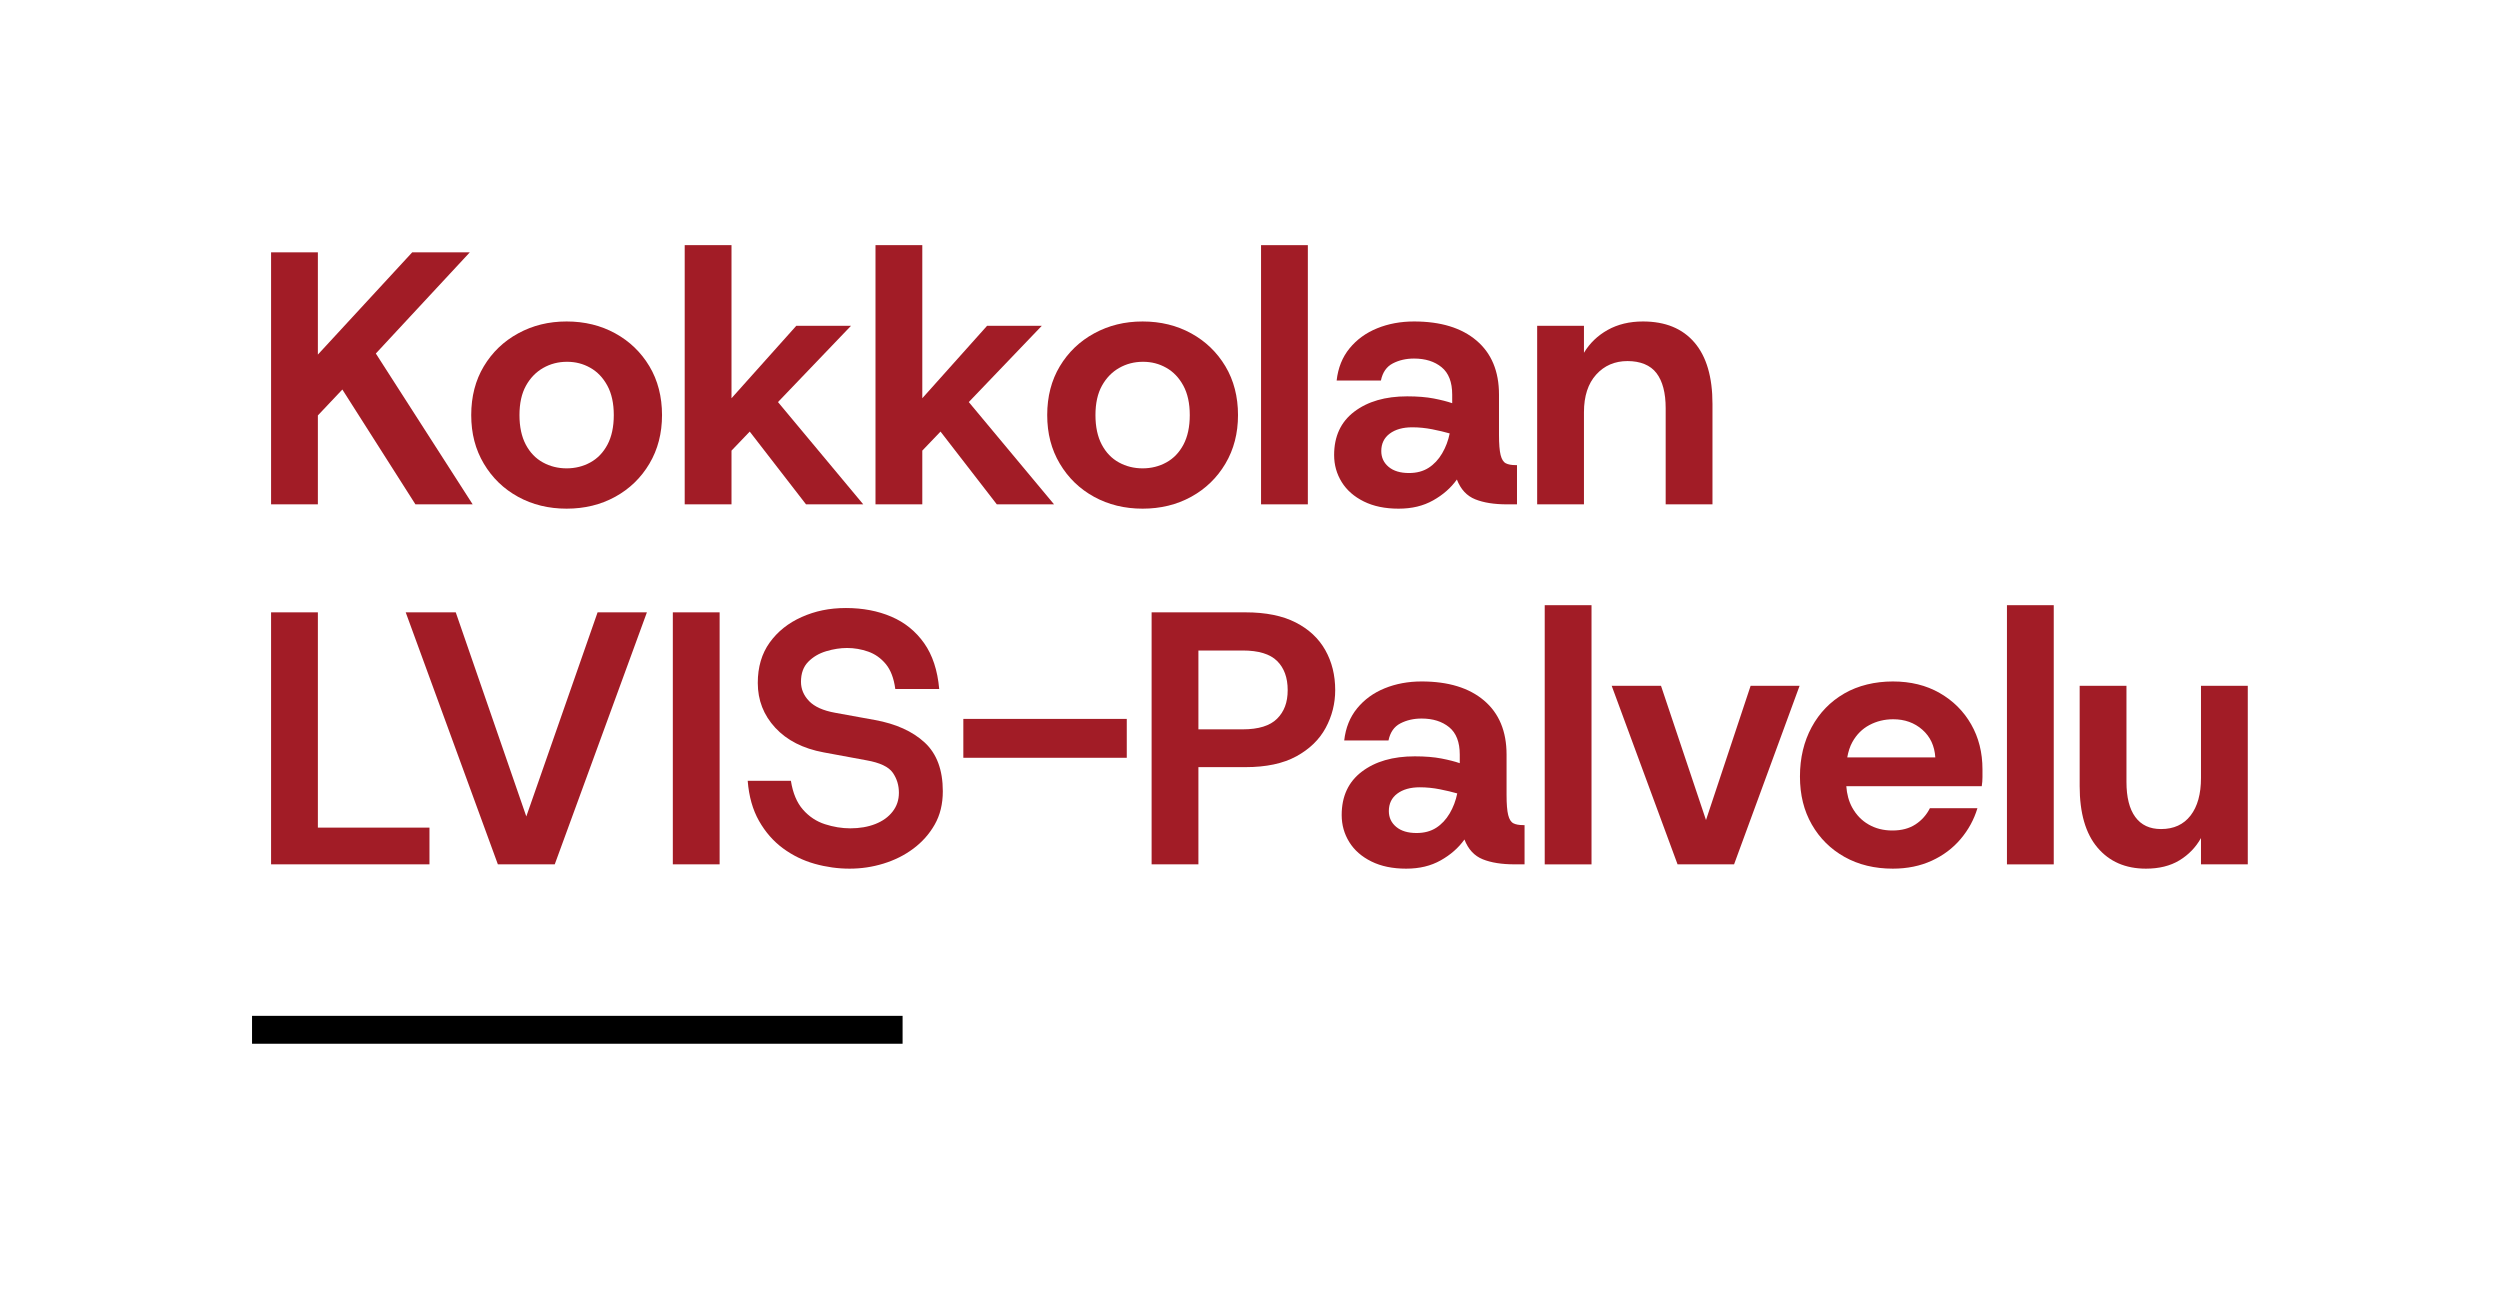 <svg viewBox="0 0 555.57 287.94" xmlns="http://www.w3.org/2000/svg" id="Lager_1"><defs><style>.cls-1{fill:#a21c26;}</style></defs><rect height="6.2" width="144.57" y="225.75" x="56.01"></rect><polygon points="70.64 92.32 76.08 86.56 92.32 112.08 105.04 112.08 83.52 78.56 104.4 56.08 91.6 56.08 70.64 78.8 70.64 56.08 60.24 56.08 60.24 112.08 70.64 112.08 70.64 92.32" class="cls-1"></polygon><path d="M136.72,74.08c-3.2-1.76-6.8-2.64-10.8-2.64s-7.53.88-10.76,2.64c-3.23,1.76-5.77,4.2-7.64,7.32-1.87,3.12-2.8,6.73-2.8,10.84s.93,7.65,2.8,10.8c1.87,3.15,4.4,5.6,7.6,7.36,3.2,1.76,6.8,2.64,10.8,2.64s7.6-.88,10.8-2.64c3.2-1.76,5.73-4.21,7.6-7.36,1.87-3.15,2.8-6.75,2.8-10.8s-.93-7.72-2.8-10.84c-1.87-3.12-4.4-5.56-7.6-7.32ZM135,98.8c-.93,1.76-2.2,3.08-3.8,3.96-1.6.88-3.36,1.32-5.28,1.32s-3.68-.44-5.28-1.32c-1.6-.88-2.87-2.2-3.8-3.96-.93-1.76-1.4-3.95-1.4-6.56s.48-4.79,1.44-6.52c.96-1.73,2.24-3.05,3.84-3.96,1.6-.91,3.36-1.36,5.28-1.36s3.59.44,5.16,1.32c1.57.88,2.84,2.2,3.8,3.96.96,1.76,1.44,3.95,1.44,6.56s-.47,4.8-1.4,6.56Z" class="cls-1"></path><polygon points="166.61 95.91 179.12 112.08 191.84 112.08 172.89 89.35 189.12 72.4 176.96 72.4 162.56 88.5 162.56 54.48 152.16 54.48 152.16 112.08 162.56 112.08 162.56 100.14 166.61 95.91" class="cls-1"></polygon><polygon points="204.96 100.14 209.01 95.91 221.52 112.08 234.24 112.08 215.29 89.35 231.52 72.4 219.36 72.4 204.96 88.5 204.96 54.48 194.56 54.48 194.56 112.08 204.96 112.08 204.96 100.14" class="cls-1"></polygon><path d="M272.32,103.04c1.87-3.15,2.8-6.75,2.8-10.8s-.93-7.72-2.8-10.84c-1.87-3.12-4.4-5.56-7.6-7.32-3.2-1.76-6.8-2.64-10.8-2.64s-7.53.88-10.76,2.64c-3.23,1.76-5.77,4.2-7.64,7.32-1.87,3.12-2.8,6.73-2.8,10.84s.93,7.65,2.8,10.8c1.87,3.15,4.4,5.6,7.6,7.36,3.2,1.76,6.8,2.64,10.8,2.64s7.6-.88,10.8-2.64c3.2-1.76,5.73-4.21,7.6-7.36ZM263,98.8c-.93,1.76-2.2,3.08-3.8,3.96-1.6.88-3.36,1.32-5.28,1.32s-3.68-.44-5.28-1.32c-1.6-.88-2.87-2.2-3.8-3.96-.93-1.76-1.4-3.95-1.4-6.56s.48-4.79,1.44-6.52c.96-1.73,2.24-3.05,3.84-3.96,1.6-.91,3.36-1.36,5.28-1.36s3.59.44,5.16,1.32c1.57.88,2.84,2.2,3.8,3.96.96,1.76,1.44,3.95,1.44,6.56s-.47,4.8-1.4,6.56Z" class="cls-1"></path><rect height="57.6" width="10.4" y="54.48" x="280.24" class="cls-1"></rect><path d="M318.64,88.56c-1.65-.32-3.63-.48-5.92-.48-4.85,0-8.77,1.13-11.76,3.4-2.99,2.27-4.48,5.48-4.48,9.64,0,2.19.56,4.19,1.68,6,1.12,1.81,2.76,3.25,4.92,4.32,2.16,1.07,4.73,1.6,7.72,1.6s5.49-.61,7.68-1.84c2.19-1.23,3.95-2.77,5.28-4.64.85,2.19,2.21,3.65,4.08,4.4,1.87.75,4.21,1.12,7.04,1.12h2.24v-8.72h-.32c-.91,0-1.63-.13-2.16-.4-.53-.27-.92-.88-1.16-1.84-.24-.96-.36-2.45-.36-4.48v-8.96c0-5.17-1.67-9.17-5-12-3.33-2.83-7.96-4.24-13.88-4.24-2.99,0-5.72.51-8.2,1.52-2.48,1.01-4.52,2.49-6.12,4.44-1.6,1.95-2.56,4.33-2.88,7.16h9.84c.37-1.81,1.25-3.08,2.64-3.8,1.39-.72,2.96-1.08,4.72-1.08,2.51,0,4.55.64,6.12,1.92,1.57,1.28,2.36,3.31,2.36,6.08v1.92c-1.07-.37-2.43-.72-4.08-1.04ZM320.48,100.76c-.8,1.36-1.8,2.43-3,3.2-1.2.77-2.65,1.16-4.36,1.16-1.92,0-3.43-.45-4.52-1.36-1.09-.91-1.64-2.08-1.64-3.52,0-1.65.63-2.95,1.88-3.88,1.25-.93,2.92-1.4,5-1.4,1.49,0,2.97.15,4.44.44,1.47.29,2.76.6,3.88.92-.32,1.6-.88,3.08-1.68,4.44Z" class="cls-1"></path><path d="M368.12,82.92c1.36,1.79,2.04,4.39,2.04,7.8v21.36h10.4v-22.32c0-5.97-1.33-10.52-4-13.64-2.67-3.12-6.48-4.68-11.44-4.68-2.99,0-5.6.63-7.84,1.88-2.24,1.25-4,2.95-5.28,5.08v-6h-10.4v39.68h10.4v-20.48c0-3.57.91-6.36,2.72-8.36,1.81-2,4.13-3,6.96-3s5.08.89,6.44,2.68Z" class="cls-1"></path><polygon points="70.64 136.08 60.24 136.08 60.24 192.08 95.44 192.08 95.44 183.92 70.64 183.92 70.64 136.08" class="cls-1"></polygon><polygon points="116.96 181.44 101.28 136.08 90.16 136.08 110.64 192.08 123.28 192.08 143.76 136.08 132.8 136.08 116.96 181.44" class="cls-1"></polygon><rect height="56" width="10.4" y="136.08" x="149.52" class="cls-1"></rect><path d="M194.4,160l-8.8-1.6c-2.67-.48-4.6-1.35-5.8-2.6-1.2-1.25-1.8-2.68-1.8-4.28,0-1.87.53-3.35,1.6-4.44,1.07-1.09,2.4-1.88,4-2.36,1.6-.48,3.15-.72,4.64-.72,1.6,0,3.16.27,4.68.8,1.52.53,2.83,1.45,3.92,2.76,1.09,1.31,1.8,3.16,2.12,5.56h9.76c-.37-4.16-1.49-7.56-3.36-10.2-1.87-2.64-4.29-4.6-7.28-5.88-2.99-1.28-6.35-1.92-10.08-1.92s-6.85.67-9.84,2c-2.99,1.33-5.36,3.23-7.12,5.68-1.76,2.45-2.64,5.44-2.64,8.96,0,3.84,1.29,7.16,3.88,9.96,2.59,2.8,6.17,4.63,10.76,5.48l9.52,1.76c2.99.53,4.93,1.45,5.84,2.76.91,1.31,1.36,2.79,1.36,4.44s-.47,3-1.4,4.2c-.93,1.2-2.21,2.12-3.84,2.76-1.63.64-3.48.96-5.56.96-1.87,0-3.75-.31-5.64-.92-1.89-.61-3.52-1.69-4.88-3.24-1.36-1.55-2.25-3.68-2.68-6.4h-9.6c.27,3.47,1.11,6.44,2.52,8.92,1.41,2.48,3.19,4.51,5.32,6.08,2.13,1.57,4.48,2.72,7.04,3.44s5.15,1.08,7.76,1.08,5.07-.37,7.52-1.12c2.45-.75,4.67-1.85,6.64-3.32,1.97-1.47,3.56-3.25,4.76-5.36,1.2-2.11,1.8-4.57,1.8-7.4,0-4.75-1.35-8.36-4.04-10.84-2.69-2.48-6.39-4.15-11.08-5Z" class="cls-1"></path><rect height="8.64" width="36.32" y="159.76" x="214.08" class="cls-1"></rect><path d="M287.92,138.32c-2.93-1.49-6.64-2.24-11.12-2.24h-20.88v56h10.4v-21.6h10.48c4.59,0,8.35-.8,11.28-2.4,2.93-1.6,5.11-3.71,6.52-6.32,1.41-2.61,2.12-5.41,2.12-8.4,0-3.31-.73-6.27-2.2-8.88-1.47-2.61-3.67-4.67-6.6-6.16ZM283.8,159.72c-1.57,1.57-4.12,2.36-7.64,2.36h-9.84v-17.52h9.84c3.52,0,6.07.77,7.64,2.32,1.57,1.55,2.36,3.71,2.36,6.48s-.79,4.79-2.36,6.36Z" class="cls-1"></path><path d="M336.32,182.96c-.53-.27-.92-.88-1.16-1.84-.24-.96-.36-2.45-.36-4.48v-8.96c0-5.17-1.67-9.17-5-12-3.33-2.83-7.96-4.24-13.88-4.24-2.99,0-5.72.51-8.2,1.52-2.48,1.01-4.52,2.49-6.12,4.44-1.6,1.95-2.56,4.33-2.88,7.16h9.84c.37-1.81,1.25-3.08,2.64-3.8,1.39-.72,2.96-1.08,4.72-1.08,2.51,0,4.54.64,6.12,1.92,1.57,1.28,2.36,3.31,2.36,6.08v1.92c-1.07-.37-2.43-.72-4.08-1.04-1.65-.32-3.63-.48-5.92-.48-4.85,0-8.77,1.13-11.76,3.4-2.99,2.27-4.48,5.48-4.48,9.64,0,2.19.56,4.19,1.68,6,1.12,1.81,2.76,3.25,4.92,4.32,2.16,1.07,4.73,1.6,7.72,1.6s5.49-.61,7.68-1.84,3.95-2.77,5.28-4.64c.85,2.19,2.21,3.65,4.08,4.4,1.87.75,4.21,1.12,7.04,1.12h2.24v-8.72h-.32c-.91,0-1.63-.13-2.16-.4ZM322.16,180.76c-.8,1.36-1.8,2.43-3,3.2-1.2.77-2.65,1.16-4.36,1.16-1.92,0-3.43-.45-4.52-1.36-1.09-.91-1.64-2.08-1.64-3.52,0-1.65.63-2.95,1.88-3.88,1.25-.93,2.92-1.4,5-1.4,1.49,0,2.97.15,4.44.44,1.47.29,2.76.6,3.88.92-.32,1.6-.88,3.08-1.68,4.44Z" class="cls-1"></path><rect height="57.6" width="10.4" y="134.49" x="343.28" class="cls-1"></rect><polygon points="379.12 182.24 369.12 152.4 358.16 152.4 372.8 192.08 385.36 192.08 399.92 152.4 389.04 152.4 379.12 182.24" class="cls-1"></polygon><path d="M431.04,154c-2.99-1.71-6.45-2.56-10.4-2.56s-7.71.89-10.8,2.68c-3.09,1.79-5.51,4.28-7.24,7.48-1.73,3.2-2.6,6.85-2.6,10.96s.88,7.61,2.64,10.68c1.76,3.07,4.19,5.47,7.28,7.2,3.09,1.73,6.67,2.6,10.72,2.6,3.2,0,6.08-.59,8.64-1.76,2.56-1.17,4.71-2.79,6.44-4.84,1.73-2.05,2.97-4.33,3.72-6.84h-10.56c-.75,1.49-1.81,2.69-3.2,3.6-1.39.91-3.09,1.36-5.12,1.36s-3.73-.44-5.28-1.32c-1.55-.88-2.77-2.15-3.68-3.8-.75-1.37-1.17-2.95-1.3-4.72h30.1c.11-.69.16-1.36.16-2v-1.76c0-3.73-.84-7.07-2.52-10-1.68-2.93-4.01-5.25-7-6.96ZM410.51,168.32c.23-1.28.59-2.43,1.13-3.4.93-1.68,2.2-2.95,3.8-3.8,1.6-.85,3.36-1.28,5.28-1.28,2.56,0,4.72.77,6.48,2.32,1.76,1.55,2.72,3.6,2.88,6.16h-19.57Z" class="cls-1"></path><rect height="57.6" width="10.4" y="134.49" x="446" class="cls-1"></rect><path d="M489.12,152.4v20.48c0,3.57-.77,6.36-2.32,8.36-1.55,2-3.73,3-6.56,3-2.51,0-4.41-.89-5.72-2.68-1.31-1.79-1.96-4.39-1.96-7.8v-21.36h-10.4v22.32c0,5.97,1.32,10.52,3.96,13.64,2.64,3.12,6.23,4.68,10.76,4.68,2.93,0,5.41-.61,7.44-1.84,2.03-1.23,3.63-2.88,4.8-4.96v5.84h10.4v-39.68h-10.4Z" class="cls-1"></path></svg>